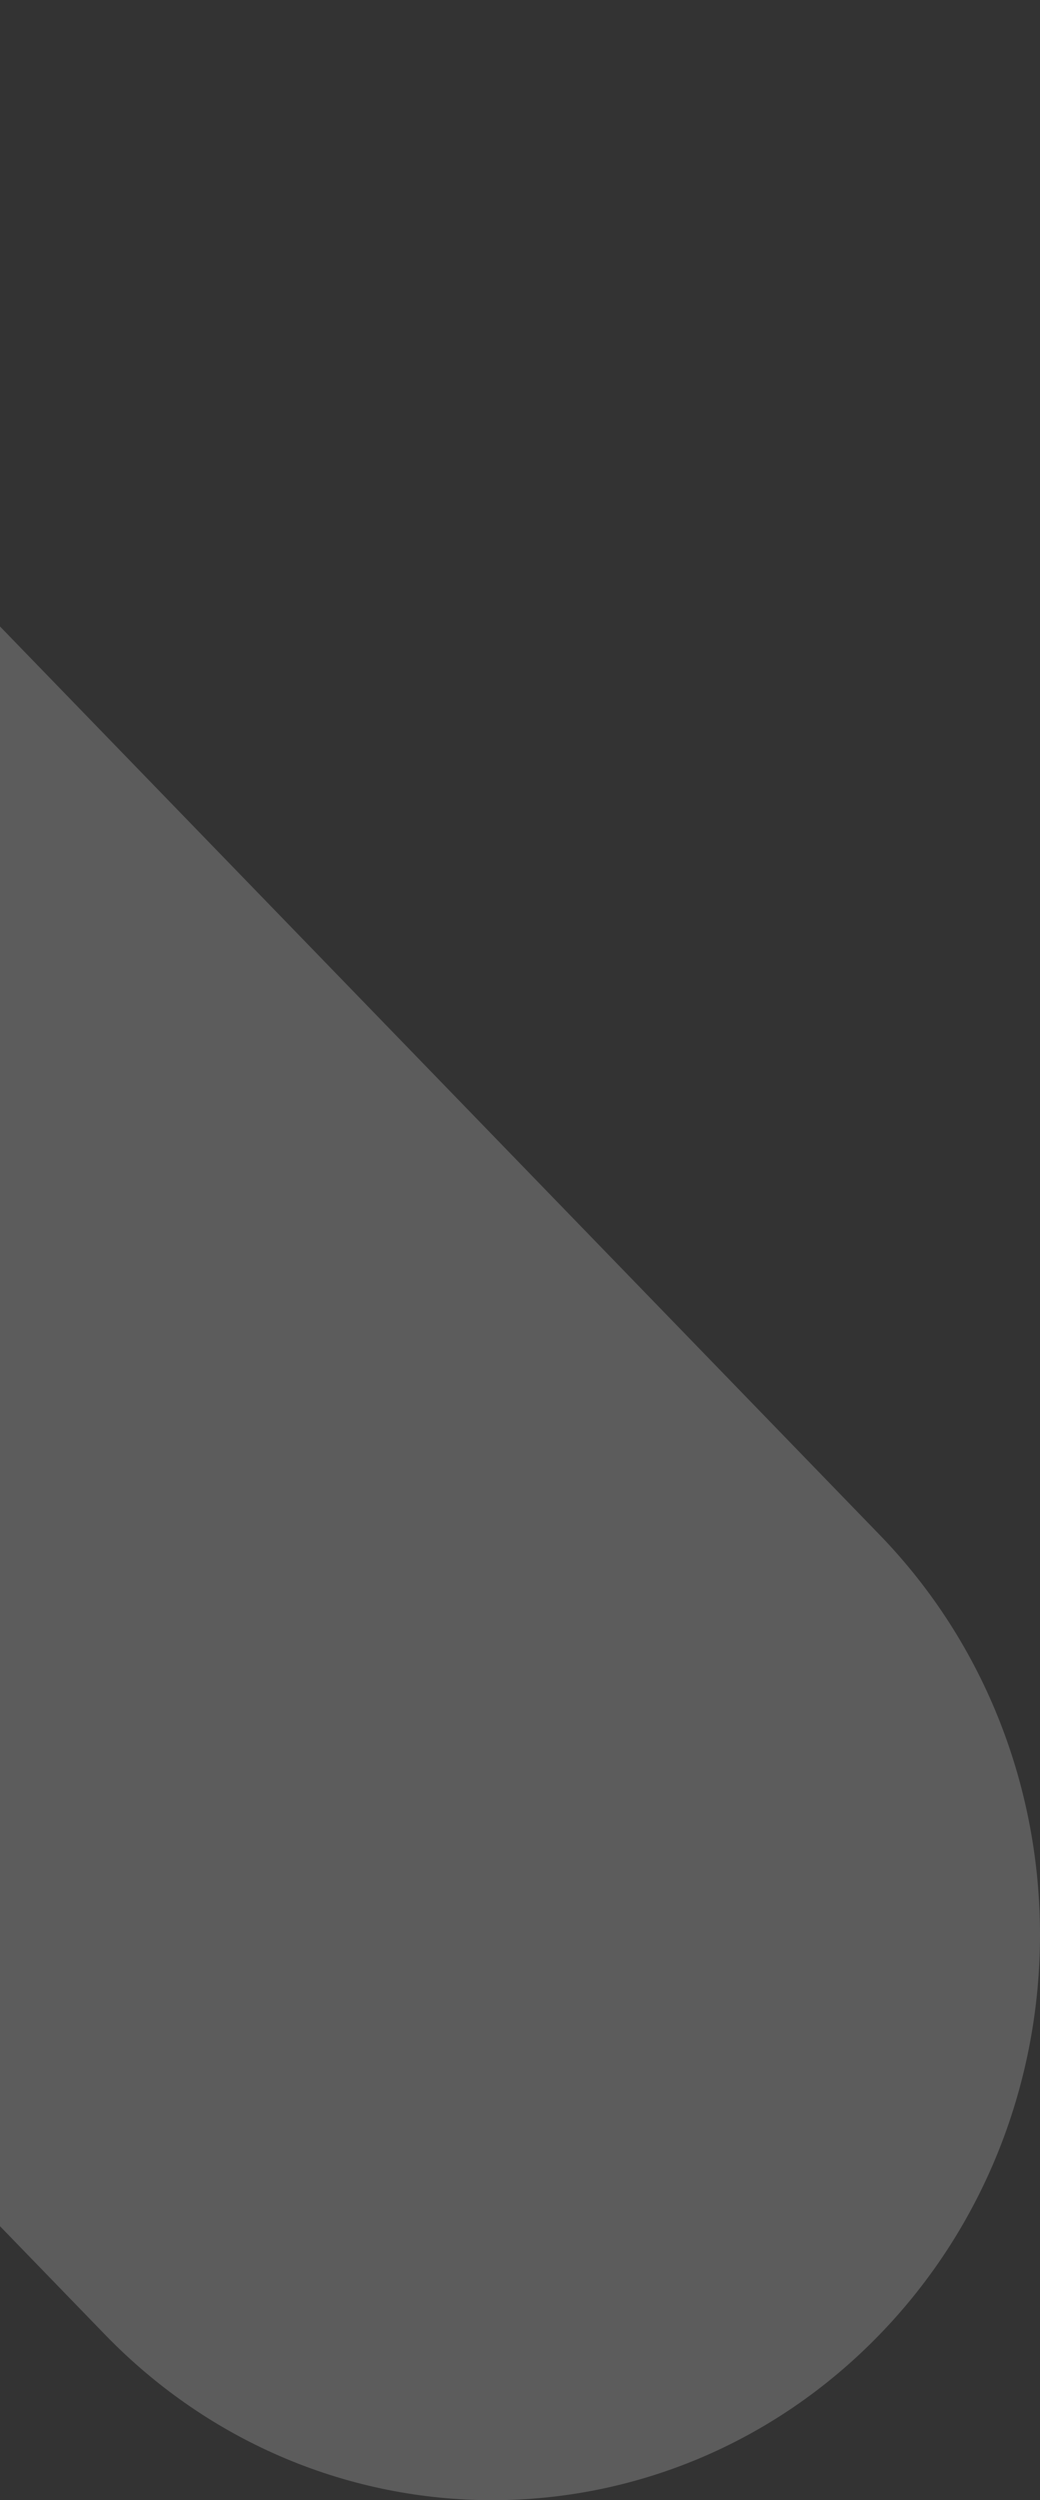 <?xml version="1.0" encoding="UTF-8"?> <svg xmlns="http://www.w3.org/2000/svg" width="67" height="161" viewBox="0 0 67 161" fill="none"><rect x="0" y="0" width="67" height="161" fill="#333333" stroke="none"/><path opacity="0.2" d="M-28.746 10.669C-35.644 3.567 -44.667 0 -53.706 0C-62.746 0 -71.769 3.551 -78.666 10.669C-92.445 24.888 -92.445 47.951 -78.666 62.171L6.762 150.335C20.541 164.555 42.888 164.555 56.666 150.335C70.445 136.116 70.445 113.053 56.666 98.833L-28.746 10.669Z" fill="white"></path></svg> 
